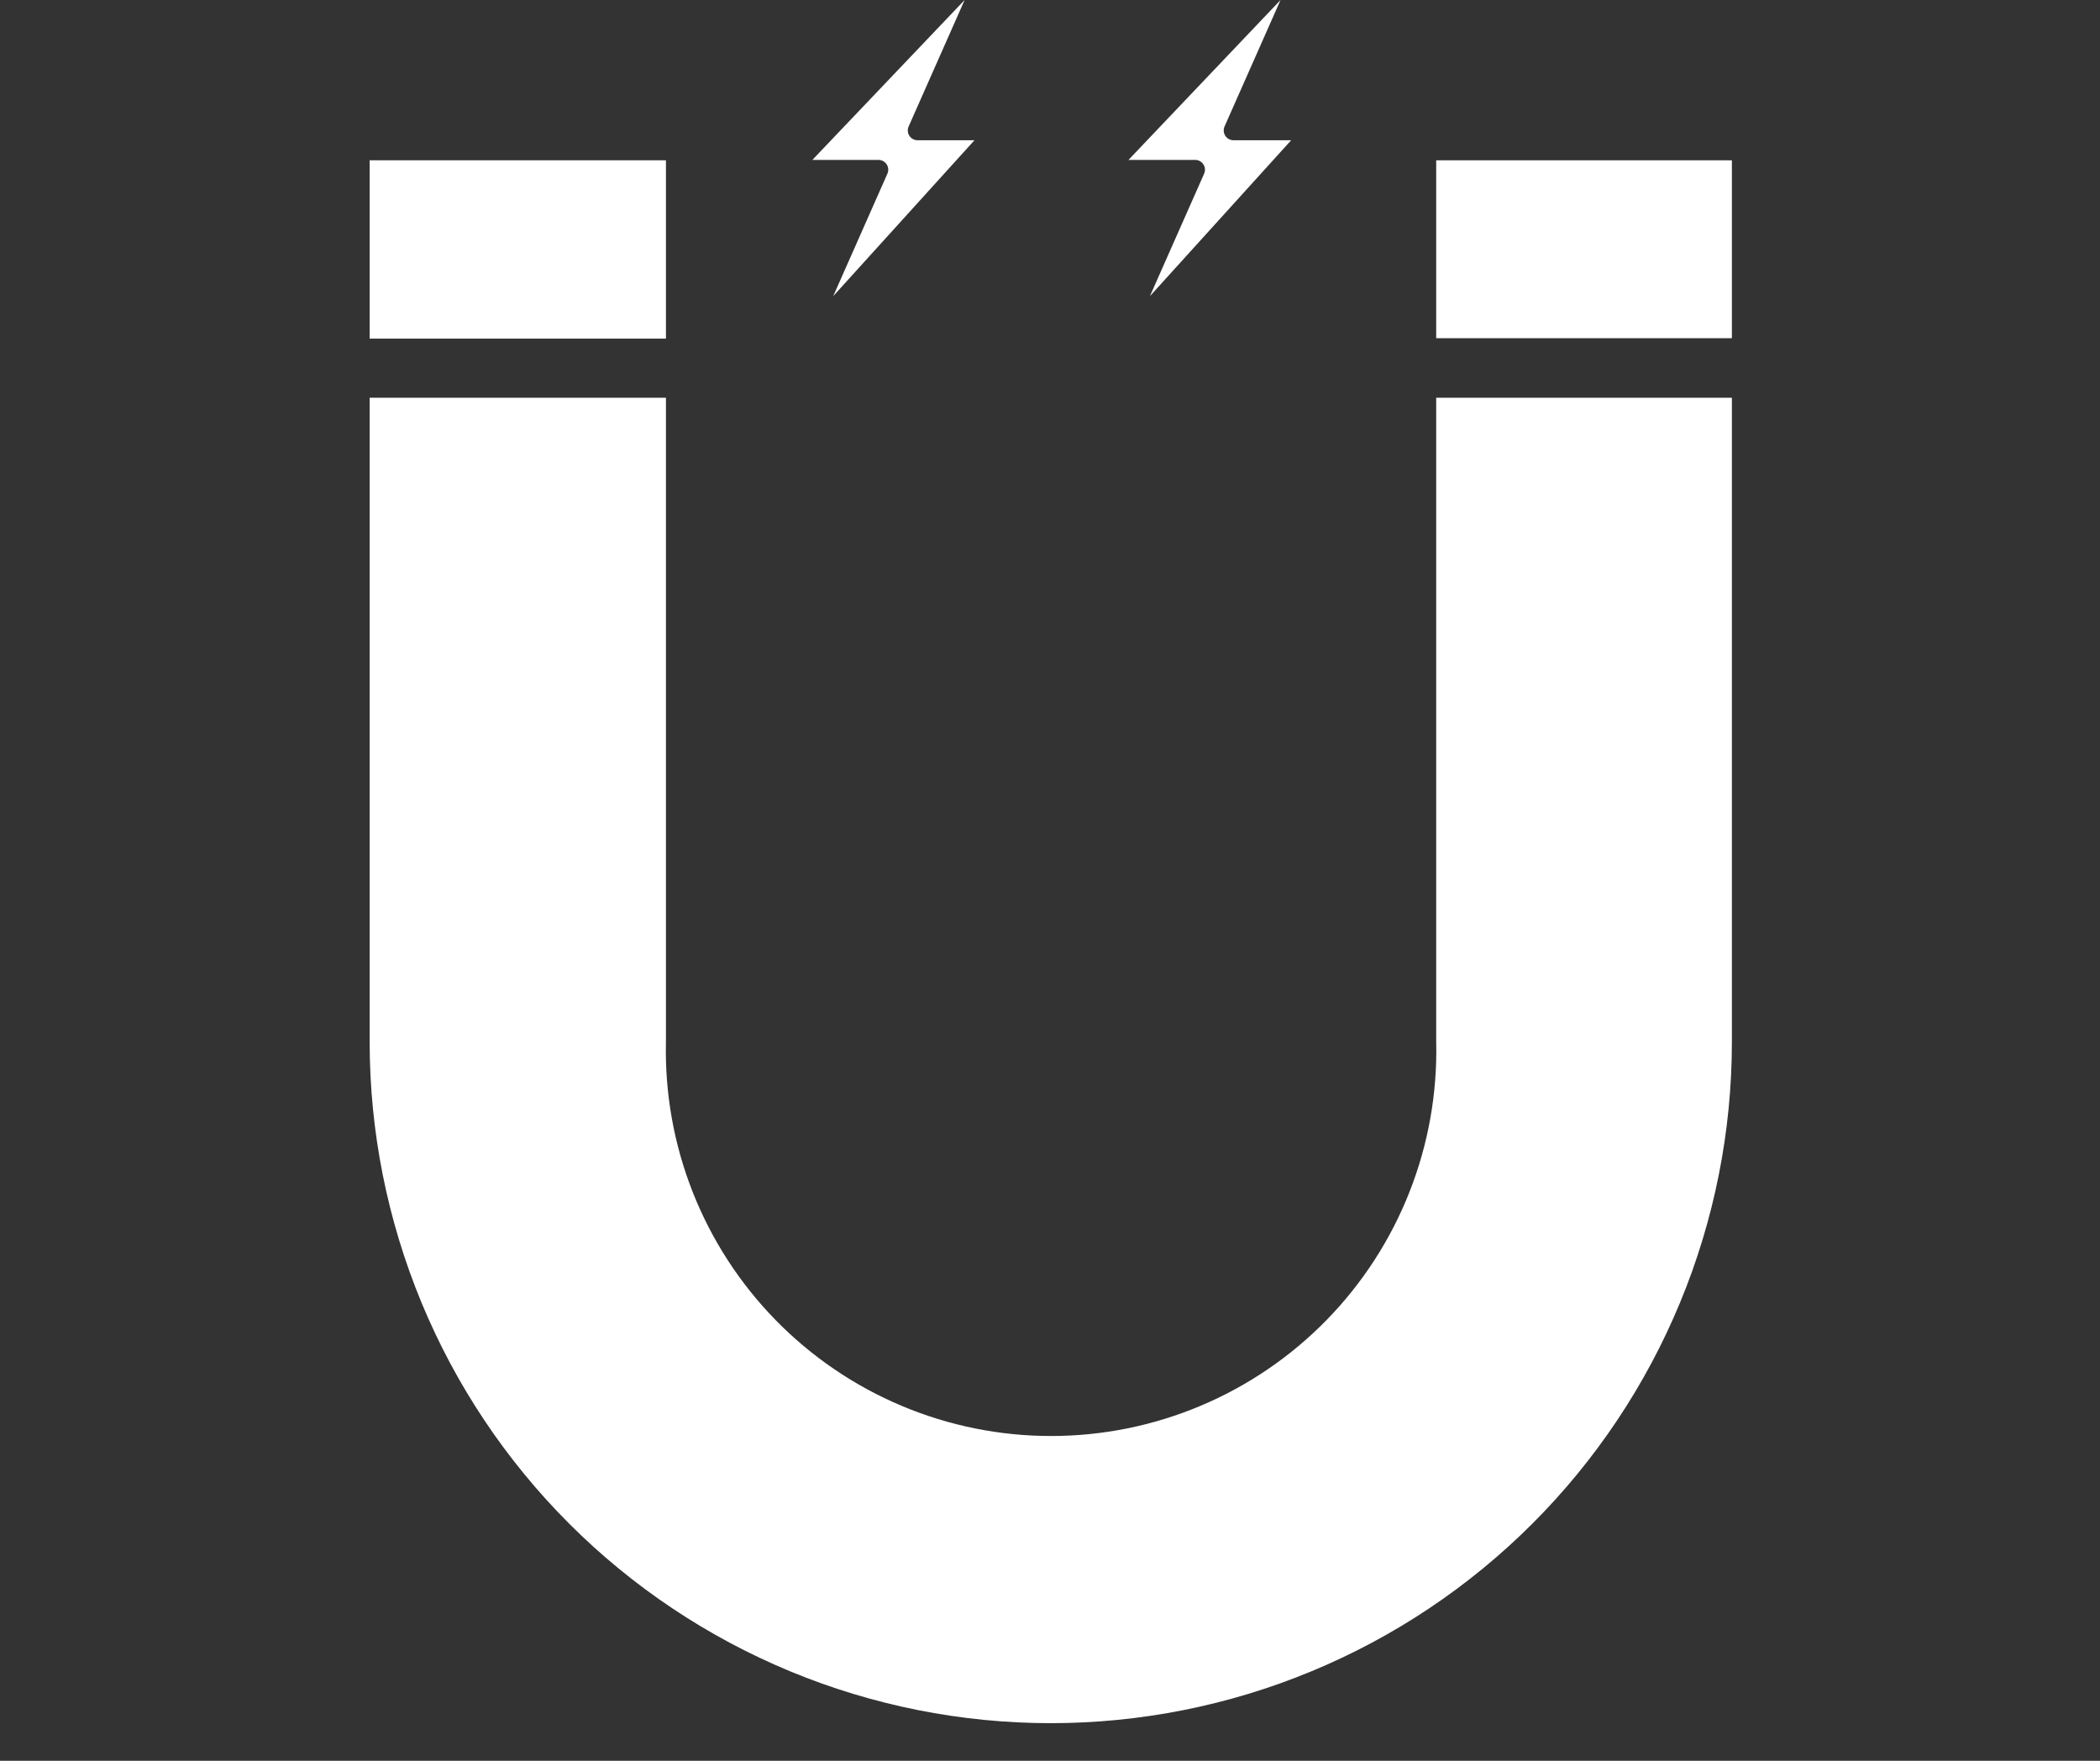 <svg version="1.2" preserveAspectRatio="xMidYMid meet" height="788" viewBox="0 0 705 591" zoomAndPan="magnify" width="940" xmlns:xlink="http://www.w3.org/1999/xlink" xmlns="http://www.w3.org/2000/svg"><rect x="0" y="0" width="705" height="591" fill="#333333" stroke="none"/><defs><clipPath id="b177f0a925"><path d="M 482 53 L 581.91 53 L 581.91 114 L 482 114 Z M 482 53"></path></clipPath><clipPath id="e6fc1be080"><path d="M 124 133 L 581.91 133 L 581.91 579 L 124 579 Z M 124 133"></path></clipPath></defs><g id="88bb35b083"><g clip-path="url(#b177f0a925)" clip-rule="nonzero"><path d="M 482.152 53.801 L 581.418 53.801 L 581.418 113.523 L 482.152 113.523 Z M 482.152 53.801" style="stroke:none;fill-rule:nonzero;fill:#ffffff;fill-opacity:1;"></path></g><path d="M 124.098 53.801 L 223.566 53.801 L 223.566 113.656 L 124.098 113.656 Z M 124.098 53.801" style="stroke:none;fill-rule:nonzero;fill:#ffffff;fill-opacity:1;"></path><g clip-path="url(#e6fc1be080)" clip-rule="nonzero"><path d="M 581.418 349.715 C 581.418 353.457 581.324 357.195 581.141 360.934 C 580.957 364.672 580.684 368.402 580.316 372.125 C 579.949 375.852 579.492 379.562 578.941 383.266 C 578.395 386.969 577.754 390.652 577.023 394.324 C 576.293 397.992 575.473 401.645 574.566 405.273 C 573.656 408.902 572.656 412.508 571.57 416.09 C 570.484 419.672 569.312 423.223 568.051 426.746 C 566.789 430.27 565.445 433.762 564.012 437.219 C 562.582 440.676 561.062 444.094 559.465 447.477 C 557.863 450.863 556.184 454.203 554.418 457.504 C 552.652 460.805 550.809 464.059 548.887 467.27 C 546.961 470.477 544.961 473.641 542.883 476.75 C 540.805 479.863 538.648 482.922 536.418 485.926 C 534.191 488.934 531.887 491.883 529.516 494.773 C 527.141 497.668 524.695 500.5 522.184 503.273 C 519.672 506.047 517.09 508.754 514.445 511.402 C 511.801 514.047 509.09 516.625 506.316 519.141 C 503.543 521.652 500.711 524.098 497.82 526.469 C 494.926 528.844 491.977 531.145 488.973 533.375 C 485.965 535.605 482.906 537.758 479.793 539.836 C 476.684 541.918 473.523 543.918 470.312 545.84 C 467.102 547.766 463.848 549.609 460.547 551.375 C 457.246 553.137 453.906 554.82 450.523 556.418 C 447.141 558.02 443.719 559.535 440.262 560.969 C 436.805 562.398 433.316 563.746 429.793 565.008 C 426.27 566.266 422.715 567.441 419.137 568.527 C 415.555 569.613 411.949 570.613 408.316 571.52 C 404.688 572.43 401.039 573.25 397.367 573.98 C 393.699 574.711 390.012 575.348 386.309 575.898 C 382.609 576.449 378.895 576.906 375.172 577.273 C 371.445 577.641 367.715 577.914 363.977 578.098 C 360.242 578.281 356.5 578.375 352.758 578.375 C 349.016 578.375 345.277 578.281 341.539 578.098 C 337.801 577.914 334.07 577.641 330.348 577.273 C 326.621 576.906 322.91 576.449 319.207 575.898 C 315.504 575.348 311.82 574.711 308.148 573.98 C 304.48 573.25 300.828 572.43 297.199 571.52 C 293.57 570.613 289.965 569.613 286.383 568.527 C 282.801 567.441 279.25 566.266 275.727 565.008 C 272.203 563.746 268.711 562.398 265.254 560.969 C 261.797 559.535 258.379 558.02 254.996 556.418 C 251.613 554.82 248.27 553.137 244.969 551.375 C 241.668 549.609 238.414 547.766 235.203 545.84 C 231.996 543.918 228.832 541.918 225.723 539.836 C 222.609 537.758 219.551 535.605 216.547 533.375 C 213.539 531.145 210.59 528.844 207.699 526.469 C 204.805 524.098 201.973 521.652 199.199 519.141 C 196.43 516.625 193.719 514.047 191.07 511.402 C 188.426 508.754 185.848 506.047 183.332 503.273 C 180.82 500.5 178.375 497.668 176.004 494.773 C 173.629 491.883 171.328 488.934 169.098 485.926 C 166.867 482.922 164.715 479.863 162.637 476.75 C 160.555 473.641 158.555 470.477 156.633 467.27 C 154.707 464.059 152.863 460.805 151.098 457.504 C 149.336 454.203 147.652 450.863 146.055 447.477 C 144.453 444.094 142.938 440.676 141.504 437.219 C 140.074 433.762 138.727 430.27 137.465 426.746 C 136.207 423.223 135.031 419.672 133.945 416.09 C 132.859 412.508 131.863 408.902 130.953 405.273 C 130.043 401.645 129.223 397.992 128.492 394.324 C 127.762 390.652 127.125 386.969 126.574 383.266 C 126.023 379.562 125.566 375.852 125.199 372.125 C 124.832 368.402 124.559 364.672 124.375 360.934 C 124.191 357.195 124.098 353.457 124.098 349.715 L 124.098 133.496 L 223.566 133.496 L 223.566 349.715 C 223.516 351.859 223.523 354.008 223.578 356.152 C 223.637 358.301 223.75 360.445 223.914 362.586 C 224.078 364.727 224.297 366.863 224.566 368.992 C 224.84 371.121 225.164 373.242 225.539 375.359 C 225.918 377.473 226.344 379.574 226.828 381.668 C 227.309 383.762 227.844 385.84 228.426 387.906 C 229.012 389.973 229.648 392.02 230.336 394.055 C 231.023 396.09 231.762 398.105 232.547 400.102 C 233.336 402.102 234.172 404.078 235.059 406.035 C 235.945 407.988 236.879 409.922 237.863 411.832 C 238.844 413.742 239.875 415.625 240.949 417.484 C 242.027 419.34 243.148 421.172 244.316 422.973 C 245.484 424.773 246.695 426.547 247.949 428.289 C 249.207 430.031 250.504 431.742 251.844 433.418 C 253.184 435.094 254.566 436.738 255.988 438.348 C 257.414 439.953 258.875 441.527 260.375 443.062 C 261.875 444.598 263.414 446.094 264.988 447.555 C 266.566 449.012 268.176 450.43 269.824 451.809 C 271.469 453.188 273.148 454.527 274.859 455.82 C 276.574 457.117 278.316 458.367 280.094 459.574 C 281.867 460.785 283.672 461.945 285.504 463.066 C 287.34 464.184 289.199 465.254 291.086 466.281 C 292.969 467.309 294.883 468.285 296.816 469.215 C 298.75 470.145 300.707 471.027 302.688 471.859 C 304.668 472.695 306.664 473.477 308.684 474.211 C 310.703 474.945 312.738 475.625 314.789 476.258 C 316.84 476.891 318.906 477.473 320.988 478 C 323.07 478.531 325.164 479.008 327.27 479.434 C 329.371 479.855 331.488 480.23 333.609 480.547 C 335.734 480.867 337.863 481.137 340 481.348 C 342.137 481.562 344.277 481.723 346.422 481.828 C 348.566 481.938 350.711 481.988 352.859 481.988 C 355.008 481.988 357.152 481.938 359.297 481.828 C 361.441 481.723 363.582 481.562 365.719 481.348 C 367.855 481.137 369.984 480.867 372.109 480.547 C 374.234 480.23 376.348 479.855 378.453 479.434 C 380.555 479.008 382.648 478.531 384.73 478 C 386.812 477.473 388.879 476.891 390.93 476.258 C 392.98 475.625 395.016 474.945 397.035 474.211 C 399.055 473.477 401.051 472.695 403.031 471.859 C 405.012 471.027 406.969 470.145 408.902 469.215 C 410.836 468.285 412.75 467.309 414.637 466.281 C 416.52 465.254 418.383 464.184 420.215 463.066 C 422.047 461.945 423.852 460.785 425.625 459.574 C 427.402 458.367 429.145 457.117 430.859 455.82 C 432.57 454.527 434.25 453.188 435.898 451.809 C 437.543 450.43 439.152 449.012 440.73 447.555 C 442.305 446.094 443.844 444.598 445.344 443.062 C 446.844 441.527 448.309 439.953 449.73 438.348 C 451.152 436.738 452.535 435.094 453.875 433.418 C 455.215 431.742 456.512 430.031 457.77 428.289 C 459.023 426.547 460.238 424.773 461.402 422.973 C 462.57 421.172 463.691 419.34 464.77 417.484 C 465.844 415.625 466.875 413.742 467.855 411.832 C 468.84 409.922 469.773 407.988 470.66 406.035 C 471.547 404.078 472.383 402.102 473.172 400.102 C 473.957 398.105 474.695 396.09 475.383 394.055 C 476.07 392.02 476.707 389.973 477.293 387.906 C 477.879 385.84 478.41 383.762 478.891 381.668 C 479.375 379.574 479.805 377.473 480.18 375.359 C 480.555 373.242 480.879 371.121 481.152 368.992 C 481.422 366.863 481.641 364.727 481.805 362.586 C 481.969 360.445 482.082 358.301 482.141 356.152 C 482.199 354.008 482.203 351.859 482.152 349.715 L 482.152 133.496 L 581.418 133.496 Z M 581.418 349.715" style="stroke:none;fill-rule:nonzero;fill:#ffffff;fill-opacity:1;"></path></g><path d="M 323.84 0 L 305.078 42.371 C 304.957 42.621 304.871 42.887 304.816 43.16 C 304.766 43.438 304.746 43.715 304.766 43.992 C 304.781 44.273 304.836 44.547 304.922 44.812 C 305.012 45.078 305.129 45.328 305.281 45.562 C 305.434 45.801 305.613 46.012 305.816 46.203 C 306.023 46.391 306.25 46.555 306.496 46.688 C 306.742 46.82 307.004 46.918 307.273 46.984 C 307.547 47.051 307.824 47.082 308.102 47.078 L 327.137 47.078 L 279.723 99.398 L 297.879 58.375 C 298 58.121 298.086 57.859 298.141 57.582 C 298.191 57.309 298.211 57.031 298.191 56.75 C 298.176 56.473 298.121 56.199 298.035 55.934 C 297.945 55.668 297.828 55.418 297.676 55.18 C 297.523 54.945 297.344 54.73 297.141 54.543 C 296.934 54.352 296.707 54.191 296.461 54.059 C 296.215 53.926 295.953 53.828 295.684 53.762 C 295.41 53.695 295.133 53.664 294.855 53.668 L 272.727 53.668 Z M 323.84 0" style="stroke:none;fill-rule:nonzero;fill:#ffffff;fill-opacity:1;"></path><path d="M 429.898 0 L 411.133 42.371 C 411.016 42.621 410.926 42.887 410.875 43.16 C 410.82 43.438 410.805 43.715 410.824 43.992 C 410.84 44.273 410.895 44.547 410.98 44.812 C 411.07 45.078 411.188 45.328 411.34 45.562 C 411.492 45.801 411.668 46.012 411.875 46.203 C 412.082 46.391 412.309 46.555 412.555 46.688 C 412.801 46.816 413.059 46.918 413.332 46.984 C 413.605 47.051 413.879 47.082 414.16 47.078 L 433.461 47.078 L 386.047 99.398 L 404.207 58.375 C 404.328 58.121 404.414 57.859 404.465 57.582 C 404.52 57.309 404.535 57.031 404.52 56.75 C 404.5 56.473 404.449 56.199 404.359 55.934 C 404.273 55.668 404.152 55.418 404 55.18 C 403.852 54.945 403.672 54.73 403.465 54.543 C 403.262 54.352 403.035 54.191 402.789 54.059 C 402.539 53.926 402.281 53.828 402.008 53.762 C 401.738 53.695 401.461 53.664 401.18 53.668 L 378.852 53.668 Z M 429.898 0" style="stroke:none;fill-rule:nonzero;fill:#ffffff;fill-opacity:1;"></path></g></svg>